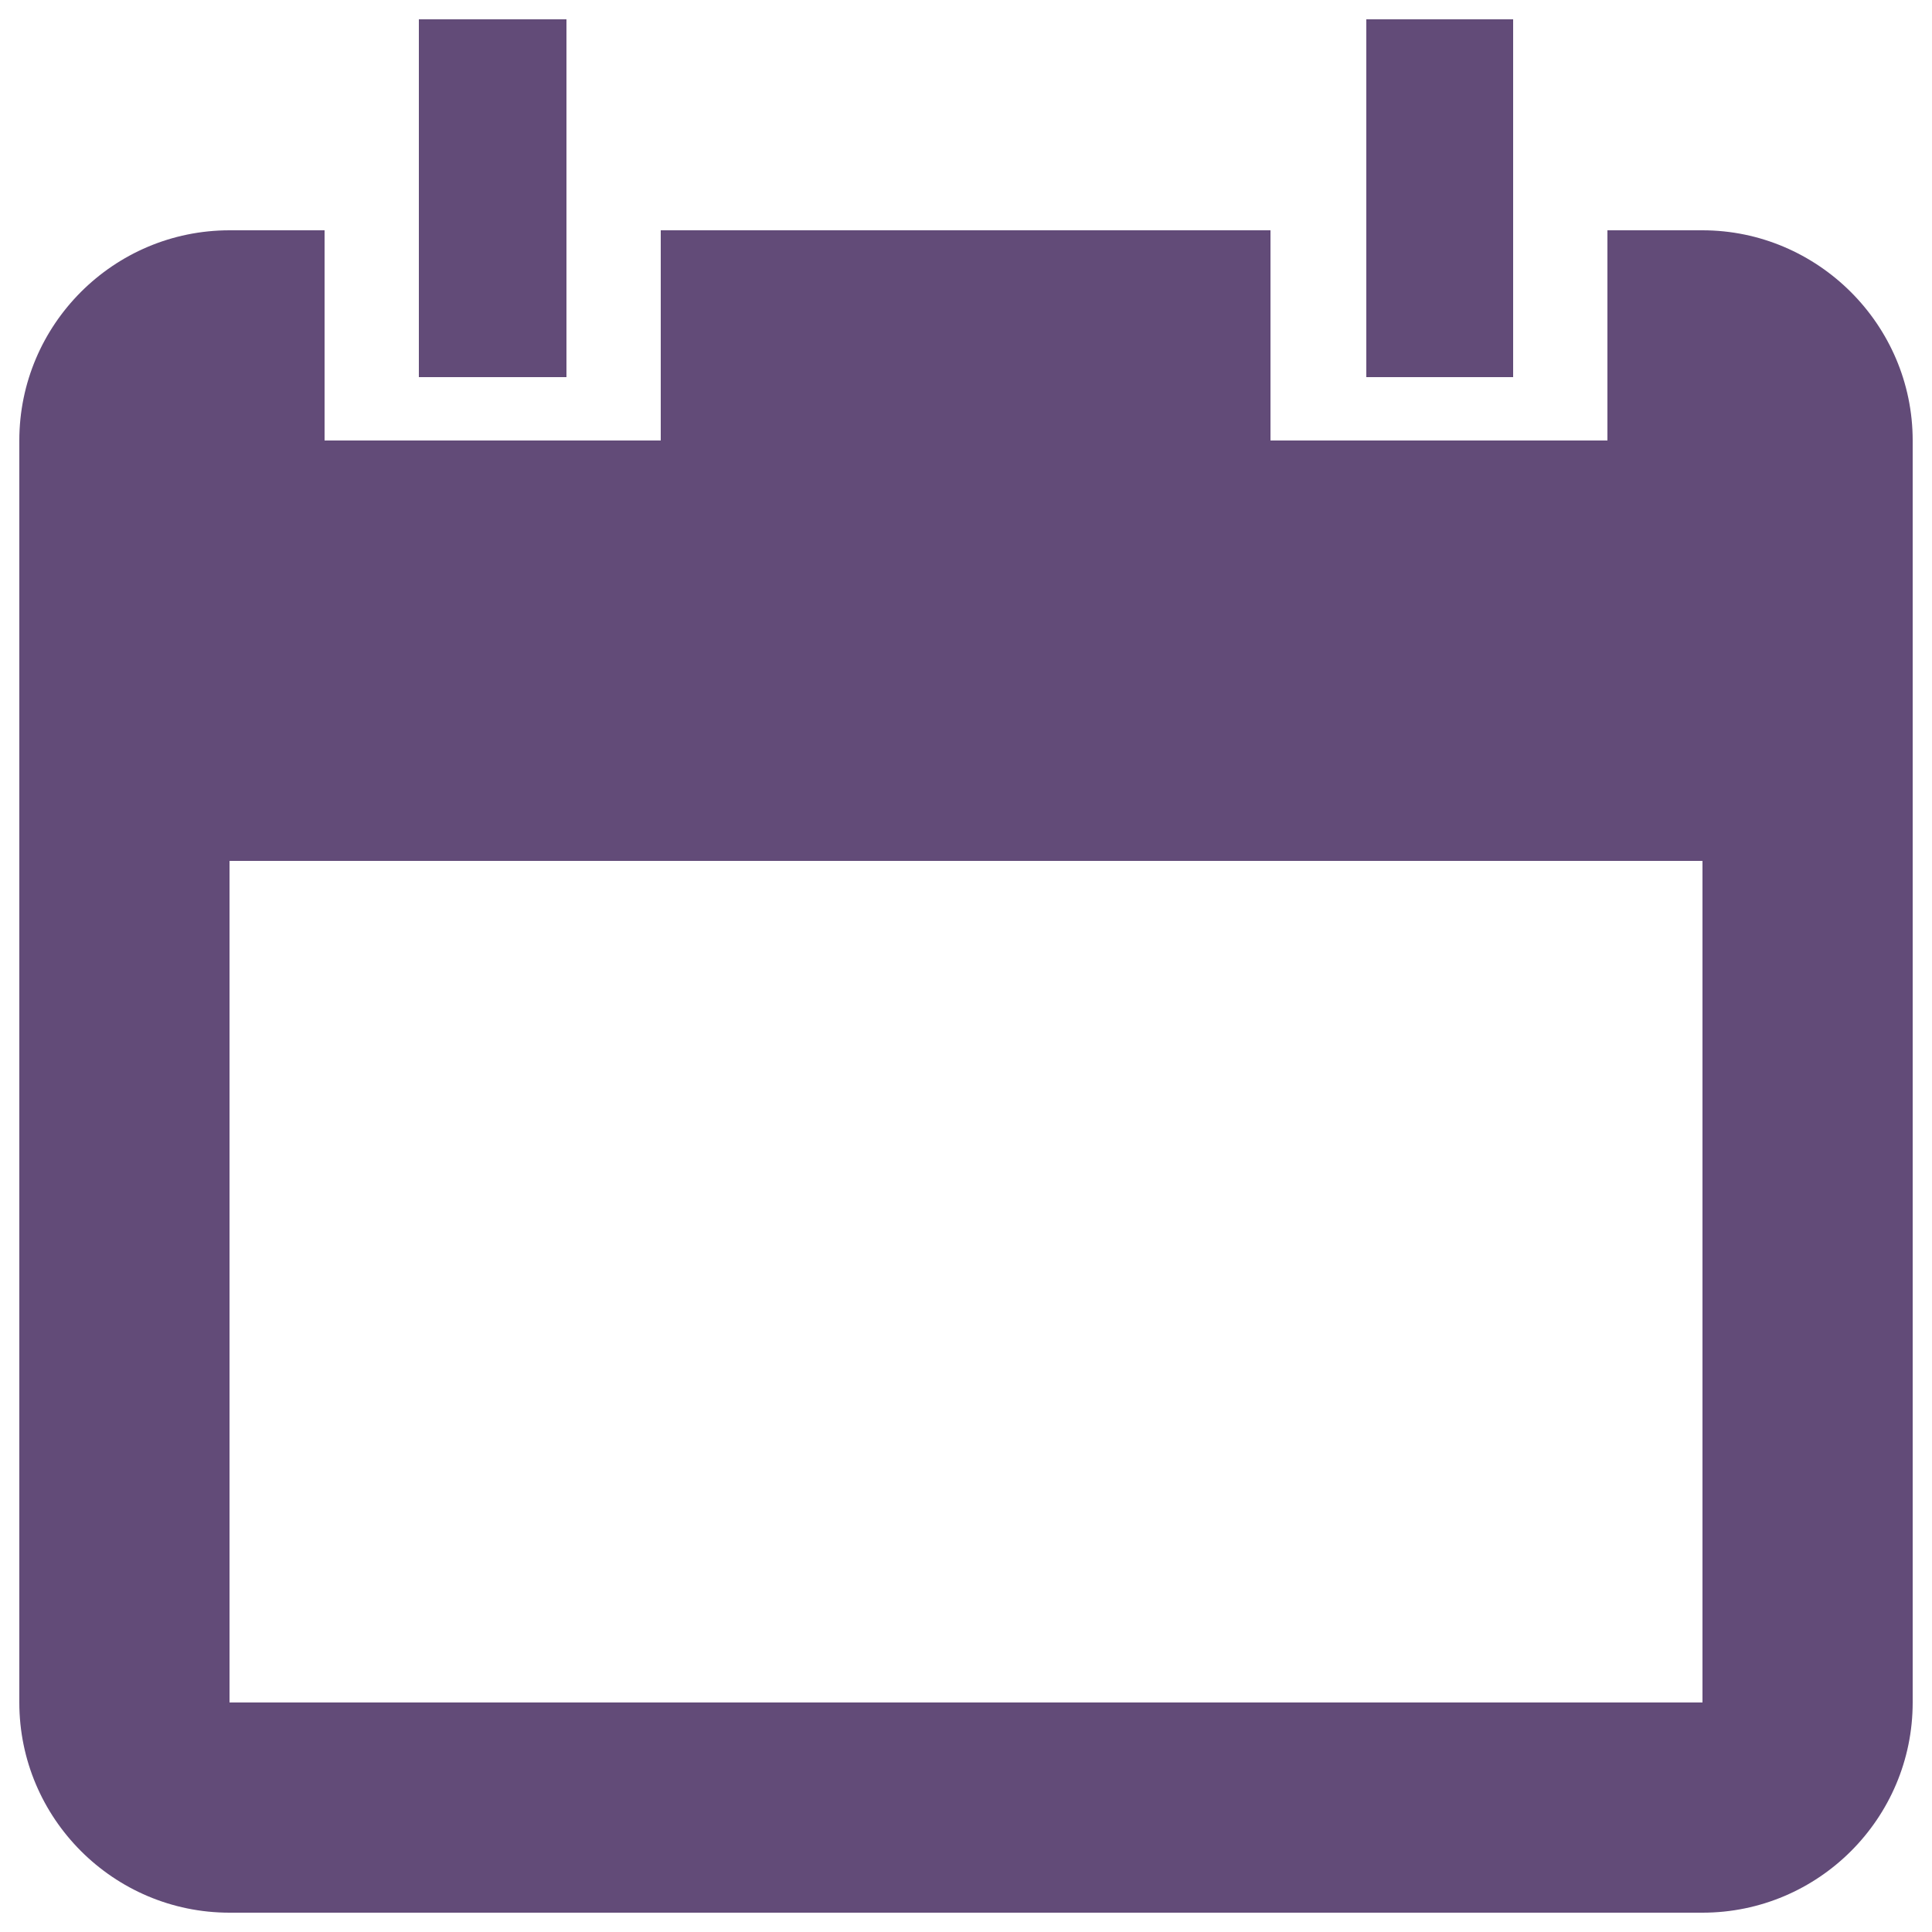 <?xml version="1.0" encoding="utf-8"?>
<!-- Generator: Adobe Illustrator 25.4.1, SVG Export Plug-In . SVG Version: 6.00 Build 0)  -->
<svg version="1.1" id="Layer_1" xmlns="http://www.w3.org/2000/svg" xmlns:xlink="http://www.w3.org/1999/xlink" x="0px" y="0px"
	 viewBox="0 0 250 250" style="enable-background:new 0 0 250 250;" xml:space="preserve">
<style type="text/css">
	.st0{fill:#624B78;}
	.st1{fill:#FF595A;}
	.st2{fill-rule:evenodd;clip-rule:evenodd;fill:#FF595A;}
	.st3{fill-rule:evenodd;clip-rule:evenodd;fill:#624B78;}
</style>
<path class="st0" d="M220.3,29.8H208V57h-43.6V29.8H85.5V57H42V29.8H29.7C14.7,29.8,2.5,42,2.5,57v163.3c0,15,12.2,27.2,27.2,27.2
	h190.6c15,0,27.2-12.2,27.2-27.2V57C247.5,42,235.2,29.8,220.3,29.8z M220.3,220.3H29.7V111.4h190.6V220.3z M73.3,2.5H54.2v46.3
	h19.1V2.5z M195.8,2.5h-19v46.3h19V2.5z"/>
</svg>

